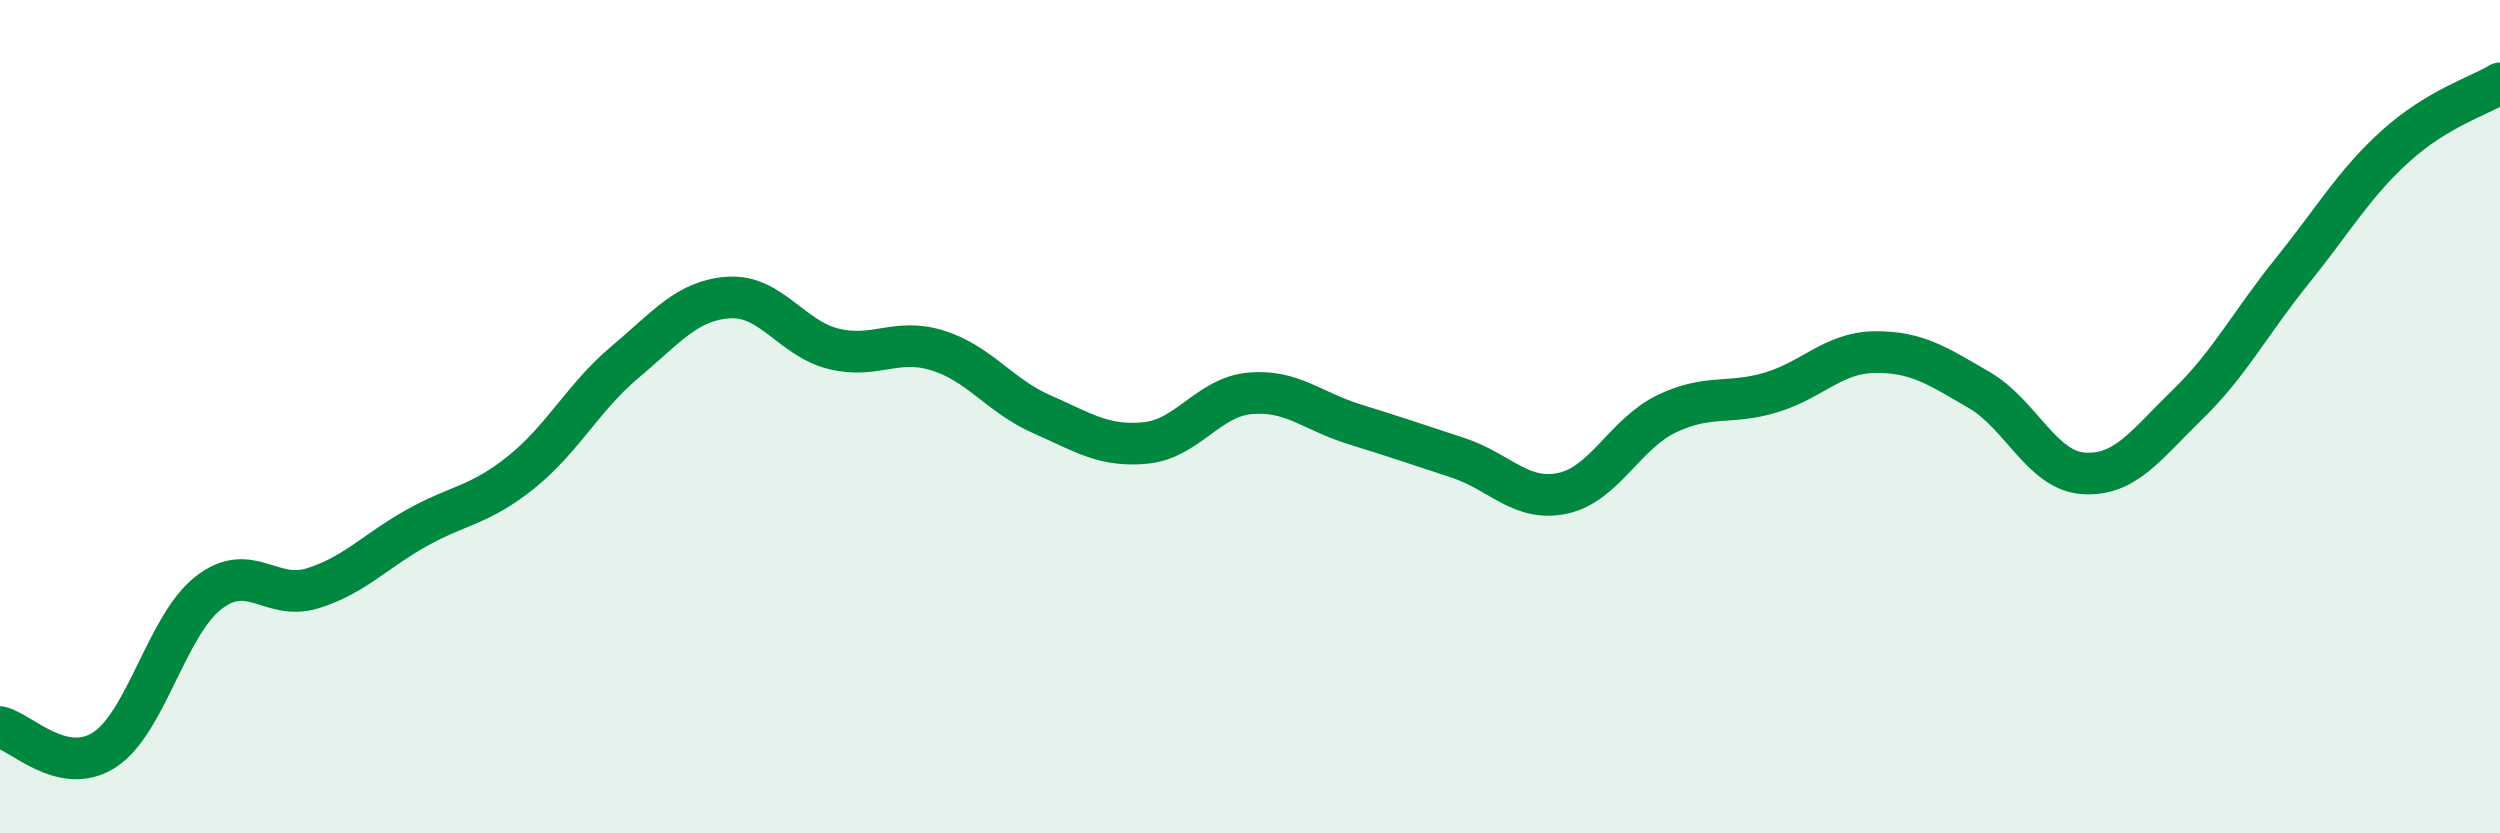 
    <svg width="60" height="20" viewBox="0 0 60 20" xmlns="http://www.w3.org/2000/svg">
      <path
        d="M 0,17.45 C 0.5,17.56 1.5,18.64 2.5,18 C 3.5,17.36 4,15.01 5,14.23 C 6,13.45 6.5,14.43 7.5,14.12 C 8.5,13.81 9,13.23 10,12.67 C 11,12.11 11.5,12.14 12.5,11.34 C 13.5,10.54 14,9.53 15,8.69 C 16,7.85 16.5,7.2 17.5,7.14 C 18.5,7.08 19,8.12 20,8.37 C 21,8.62 21.5,8.1 22.5,8.41 C 23.5,8.72 24,9.5 25,9.94 C 26,10.38 26.5,10.73 27.5,10.63 C 28.5,10.53 29,9.53 30,9.44 C 31,9.35 31.5,9.87 32.5,10.18 C 33.5,10.49 34,10.66 35,10.99 C 36,11.32 36.5,12.05 37.5,11.84 C 38.5,11.63 39,10.41 40,9.93 C 41,9.45 41.5,9.72 42.5,9.42 C 43.5,9.12 44,8.46 45,8.45 C 46,8.44 46.5,8.78 47.5,9.36 C 48.5,9.94 49,11.29 50,11.36 C 51,11.43 51.5,10.68 52.5,9.71 C 53.5,8.74 54,7.76 55,6.52 C 56,5.28 56.5,4.4 57.5,3.5 C 58.5,2.6 59.5,2.3 60,2L60 20L0 20Z"
        fill="#008740"
        opacity="0.1"
        stroke-linecap="round"
        stroke-linejoin="round"
      />
      <path
        d="M 0,17.45 C 0.5,17.56 1.5,18.64 2.5,18 C 3.5,17.36 4,15.01 5,14.23 C 6,13.45 6.5,14.43 7.5,14.12 C 8.5,13.81 9,13.23 10,12.67 C 11,12.11 11.5,12.14 12.5,11.34 C 13.5,10.54 14,9.53 15,8.69 C 16,7.85 16.5,7.2 17.5,7.14 C 18.5,7.08 19,8.12 20,8.37 C 21,8.62 21.5,8.1 22.5,8.41 C 23.5,8.72 24,9.5 25,9.94 C 26,10.38 26.5,10.73 27.5,10.63 C 28.5,10.53 29,9.53 30,9.44 C 31,9.35 31.5,9.87 32.5,10.18 C 33.5,10.49 34,10.66 35,10.99 C 36,11.32 36.5,12.05 37.5,11.84 C 38.5,11.63 39,10.41 40,9.93 C 41,9.45 41.5,9.72 42.5,9.42 C 43.5,9.12 44,8.46 45,8.45 C 46,8.44 46.5,8.78 47.5,9.36 C 48.5,9.94 49,11.29 50,11.36 C 51,11.43 51.5,10.68 52.5,9.71 C 53.5,8.74 54,7.76 55,6.52 C 56,5.28 56.5,4.4 57.5,3.5 C 58.5,2.6 59.5,2.3 60,2"
        stroke="#008740"
        stroke-width="1"
        fill="none"
        stroke-linecap="round"
        stroke-linejoin="round"
      />
    </svg>
  